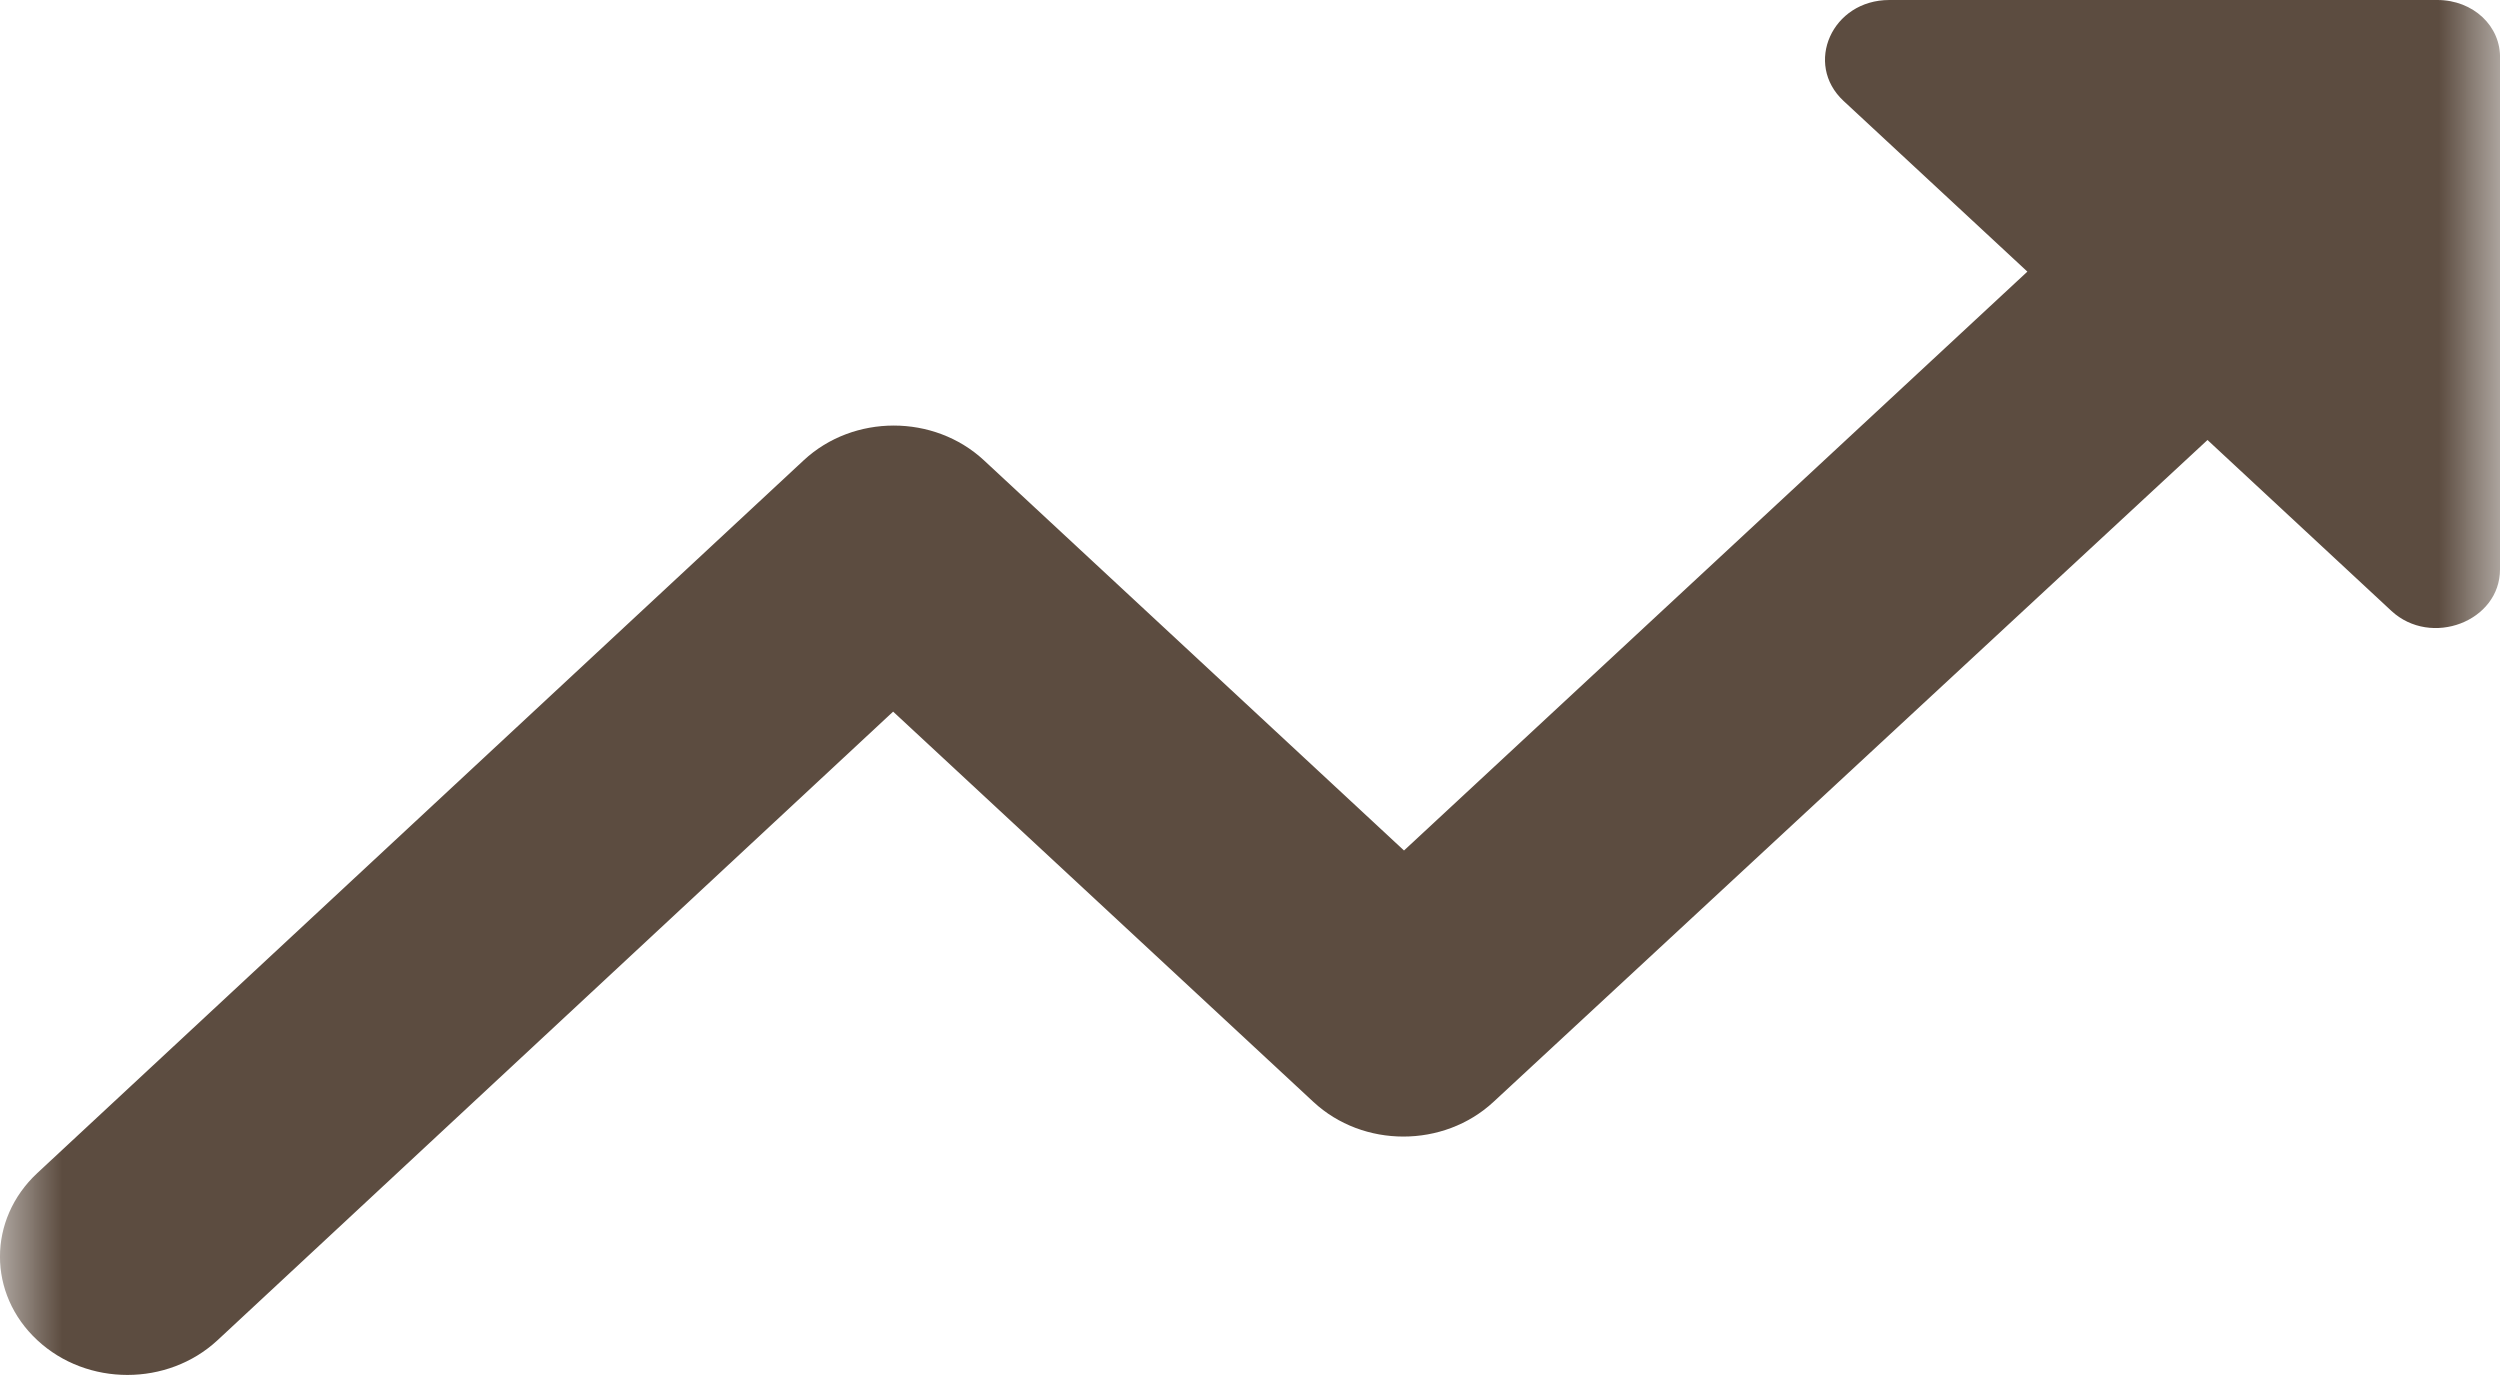 <svg width="20" height="11" viewBox="0 0 20 11" fill="none" xmlns="http://www.w3.org/2000/svg">
<g clip-path="url(#clip0_3185_4661)">
<mask id="mask0_3185_4661" style="mask-type:luminance" maskUnits="userSpaceOnUse" x="0" y="-5" width="20" height="21">
<path d="M20 -4.889H0V15.889H20V-4.889Z" fill="white"/>
</mask>
<g mask="url(#mask0_3185_4661)">
<path d="M14.748 0.807L16.219 2.173L11.232 6.804L7.871 3.682C7.472 3.312 6.828 3.312 6.43 3.682L0.299 9.384C-0.1 9.755 -0.1 10.352 0.299 10.722C0.697 11.092 1.341 11.092 1.74 10.722L7.145 5.693L10.507 8.815C10.905 9.185 11.549 9.185 11.948 8.815L17.66 3.52L19.131 4.887C19.448 5.181 20 4.972 20 4.555V0.474C20.01 0.209 19.785 0 19.499 0H15.115C14.655 0 14.431 0.512 14.748 0.807Z" fill="#5C4C40"/>
</g>
</g>
<defs>
<clipPath id="clip0_3185_4661">
<rect width="20" height="11" fill="white"/>
</clipPath>
</defs>
</svg>
